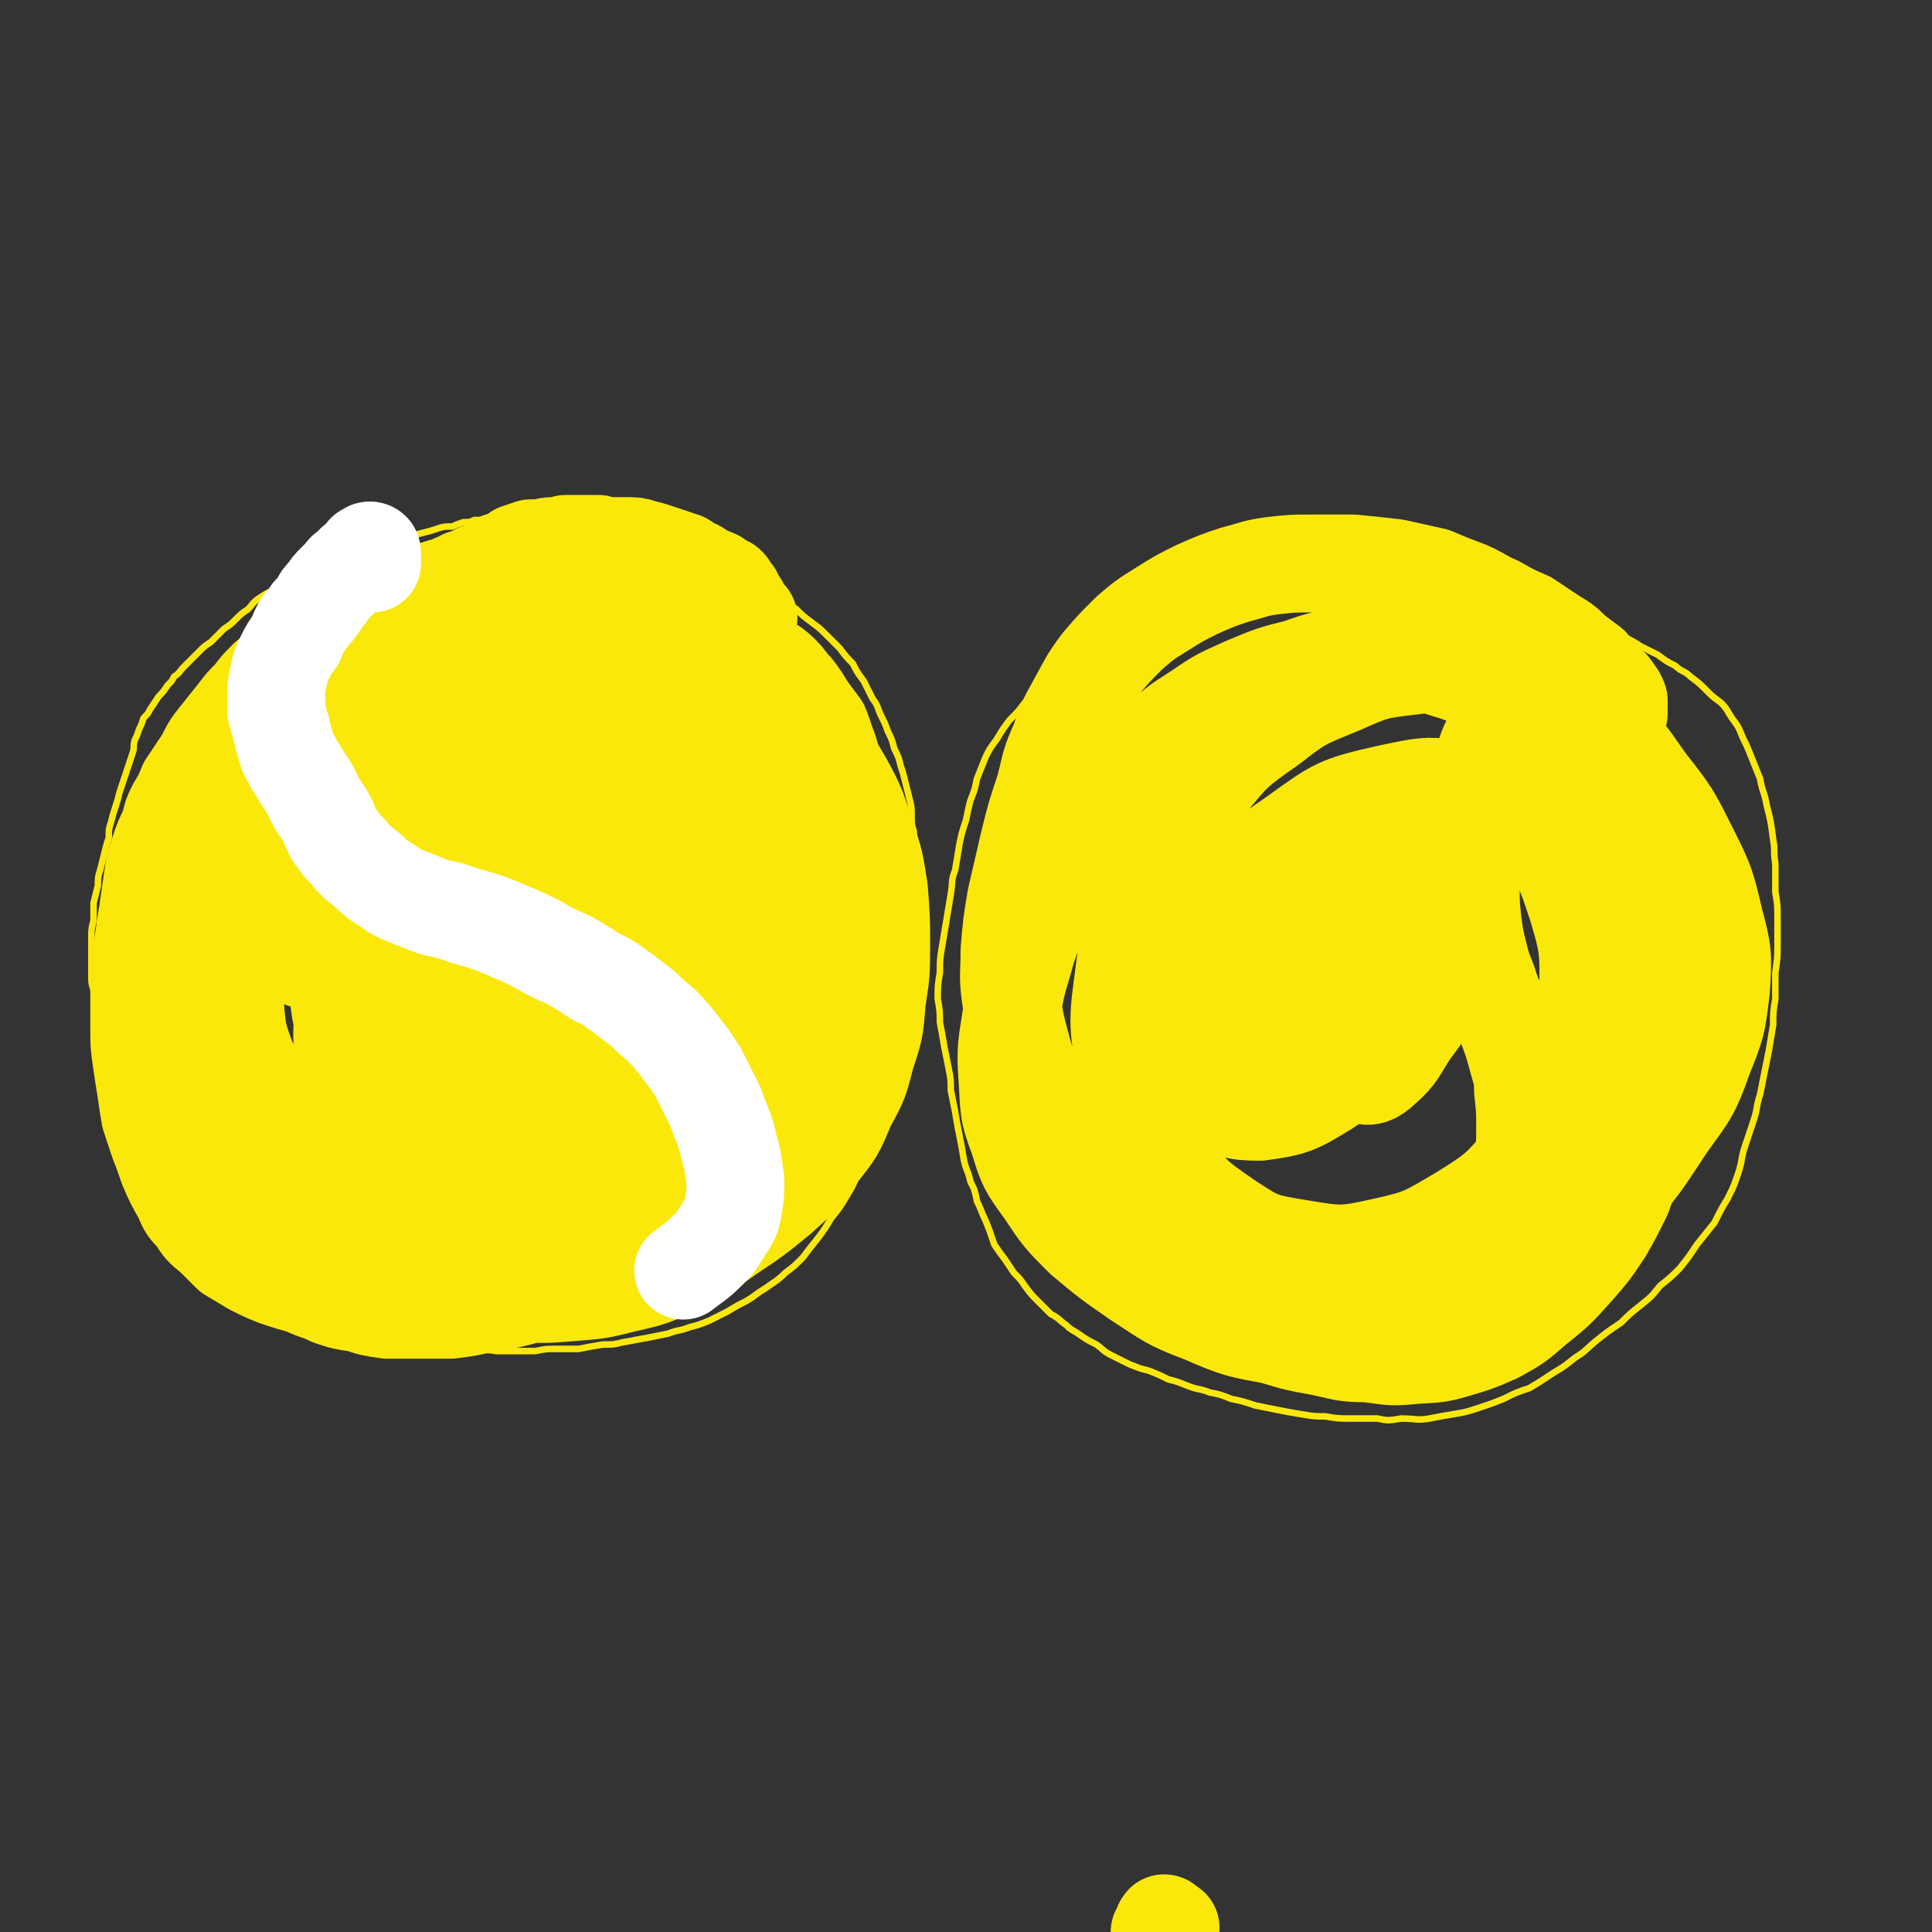 <svg viewBox='0 0 888 888' version='1.1' xmlns='http://www.w3.org/2000/svg' xmlns:xlink='http://www.w3.org/1999/xlink'><rect x="0" y="0" width="888" height="888" fill="#333333" stroke="none"/><g fill='none' stroke='#FAE80B' stroke-width='3' stroke-linecap='round' stroke-linejoin='round'><path d='M246,236c0,0 0,-1 -1,-1 0,0 1,0 1,0 0,0 0,0 0,0 0,1 0,0 0,0 0,1 0,1 0,1 0,0 0,0 0,1 0,0 0,0 0,0 0,0 0,0 0,0 -1,0 -1,0 -1,0 -1,0 -1,0 -1,-1 -1,0 -1,0 -2,0 0,0 0,0 -1,0 -1,0 -1,0 -1,0 -1,0 -1,0 -2,0 -1,0 -1,0 -2,0 -1,0 -1,0 -3,0 -2,0 -2,0 -4,1 -1,0 -1,0 -3,1 -2,0 -2,0 -4,1 -2,0 -2,0 -4,0 -2,1 -2,1 -5,1 -3,1 -3,1 -5,2 -4,0 -4,0 -7,1 -3,1 -3,1 -7,2 -4,1 -4,1 -8,3 -5,1 -5,1 -9,2 -5,2 -5,2 -9,3 -4,2 -4,2 -9,3 -3,2 -3,2 -7,3 -3,2 -3,2 -7,3 -3,1 -3,1 -7,3 -3,1 -3,1 -6,3 -3,1 -3,1 -6,3 -4,2 -4,2 -7,4 -3,2 -3,3 -5,5 -3,2 -3,2 -6,5 -2,2 -2,2 -5,4 -3,3 -3,3 -6,6 -3,2 -3,2 -6,5 -3,3 -3,3 -6,6 -3,3 -2,3 -5,5 -1,2 -1,2 -3,4 -2,3 -2,3 -4,5 -2,3 -2,3 -4,6 -1,2 -1,2 -3,4 -1,3 -1,3 -2,5 -1,3 -1,3 -2,5 -1,3 0,3 -1,6 -1,3 -1,3 -2,6 -1,3 -1,3 -2,6 -1,3 -1,3 -2,6 -1,4 -1,4 -2,7 -1,3 -1,3 -2,7 -1,3 -1,3 -1,7 -1,3 -1,3 -2,7 -1,4 -1,4 -2,8 -1,3 -1,3 -1,7 -1,4 -1,4 -2,8 0,4 0,4 0,8 -1,4 -1,4 -1,8 0,5 0,5 0,9 0,4 0,4 0,8 0,4 0,4 1,7 0,4 1,3 1,7 1,3 1,3 2,6 0,3 0,3 1,6 1,3 1,3 1,6 1,3 1,3 2,6 1,4 1,4 2,7 1,3 1,3 2,7 2,3 2,3 3,6 2,3 2,3 3,6 2,4 2,4 3,7 2,4 2,4 4,7 2,4 2,4 4,8 0,1 0,1 1,2 1,2 1,2 2,5 4,5 4,6 8,11 2,3 2,3 5,5 3,3 3,3 6,6 3,3 3,3 6,5 2,3 2,3 5,6 3,2 3,3 6,5 3,3 3,3 6,5 3,2 3,2 7,3 3,2 3,2 6,4 3,2 3,2 6,4 3,1 3,2 6,3 3,2 3,2 7,4 2,2 2,2 5,3 3,2 3,2 6,3 3,2 3,2 7,3 3,1 3,1 7,1 3,1 3,1 6,2 4,1 4,1 8,2 4,1 4,1 7,2 4,0 4,0 8,1 4,0 4,0 8,1 5,0 5,0 9,0 4,1 4,0 9,1 4,0 4,0 9,0 5,0 5,0 9,0 5,-1 5,-1 10,-1 5,0 5,0 10,0 5,-1 5,-1 11,-2 5,0 5,0 9,-1 6,-1 5,-1 11,-2 5,-1 5,-1 10,-2 5,-2 5,-1 10,-3 4,-1 4,-1 9,-3 4,-2 4,-2 8,-4 5,-3 5,-3 9,-5 5,-3 4,-3 9,-6 4,-3 5,-3 9,-7 4,-3 4,-3 8,-7 3,-4 3,-4 7,-9 3,-4 3,-4 6,-9 4,-5 4,-5 7,-10 3,-5 3,-5 5,-10 3,-5 3,-5 5,-11 2,-6 3,-6 5,-12 1,-5 1,-5 3,-11 1,-5 1,-6 3,-11 1,-6 1,-6 2,-11 1,-6 1,-6 2,-11 1,-5 1,-5 2,-11 0,-4 0,-4 1,-9 0,-6 0,-6 1,-11 1,-5 1,-5 2,-10 0,-5 0,-5 0,-9 1,-5 1,-5 1,-9 0,-4 0,-4 0,-8 0,-4 0,-4 0,-8 0,-4 0,-4 -1,-8 0,-4 0,-4 0,-8 -1,-3 -1,-3 -1,-7 0,-4 0,-4 -1,-8 -1,-4 -1,-4 -2,-8 -1,-4 -1,-4 -2,-7 -1,-4 -1,-4 -3,-8 -1,-4 -1,-4 -3,-8 -1,-3 -1,-3 -3,-7 -2,-4 -1,-4 -4,-8 -2,-4 -2,-4 -4,-8 -3,-4 -3,-4 -5,-8 -3,-3 -3,-3 -6,-7 -3,-3 -3,-3 -6,-6 -3,-3 -3,-3 -7,-6 -4,-3 -4,-3 -7,-6 -4,-3 -4,-3 -8,-6 -5,-2 -5,-2 -10,-5 -4,-2 -4,-2 -9,-5 -5,-2 -5,-2 -9,-4 -5,-3 -5,-3 -10,-5 -5,-2 -5,-1 -10,-3 -5,-2 -5,-2 -10,-4 -5,-2 -5,-2 -10,-4 -4,-1 -5,-1 -9,-2 -4,-2 -4,-2 -8,-3 -4,-1 -4,-1 -8,-2 -4,-1 -4,-1 -8,-2 -4,0 -4,0 -8,0 -3,0 -3,0 -7,1 -3,1 -3,1 -7,2 -5,2 -4,2 -9,4 -3,1 -3,1 -5,2 -1,1 -1,1 -3,1 '/><path d='M609,247c-1,0 -1,-1 -1,-1 -1,0 -1,0 -1,0 -1,0 -1,0 -2,0 0,0 0,0 -1,0 0,1 0,1 -1,1 -2,0 -2,0 -3,1 -2,0 -2,0 -3,1 -3,1 -3,1 -5,2 -2,1 -2,1 -5,2 -3,1 -3,1 -6,2 -4,1 -4,2 -7,3 -5,2 -5,2 -10,4 -5,3 -5,3 -10,6 -5,2 -6,2 -11,5 -5,3 -5,3 -10,6 -5,2 -5,3 -11,5 -4,3 -5,3 -9,6 -5,3 -5,3 -10,6 -4,3 -4,3 -9,6 -4,3 -4,3 -8,6 -4,4 -4,4 -7,7 -4,4 -4,4 -8,8 -3,4 -3,4 -7,8 -3,4 -3,4 -6,9 -3,4 -3,4 -5,8 -2,5 -2,5 -4,10 -1,5 -1,5 -3,10 -1,4 -1,4 -2,9 -2,6 -2,6 -3,11 -1,6 -1,6 -2,12 -2,5 -1,5 -2,11 -1,6 -1,6 -2,12 -1,6 -1,6 -2,12 -1,6 -1,6 -1,12 -1,6 -1,6 -1,12 1,6 1,6 1,11 1,5 1,5 2,11 1,5 1,5 2,10 1,5 1,5 1,10 1,5 1,5 2,10 1,6 1,6 2,11 1,5 1,5 2,11 1,5 2,5 3,10 2,4 2,4 3,9 2,4 2,5 4,9 2,5 2,5 4,11 2,3 2,3 5,7 2,3 2,3 4,6 3,3 3,3 5,6 3,4 3,4 6,7 3,3 3,3 6,6 4,2 4,3 7,5 3,3 3,2 7,5 3,2 3,2 7,4 4,3 3,3 7,5 4,2 4,2 8,4 5,2 5,2 9,3 5,2 5,2 9,4 4,1 4,1 9,3 5,2 5,1 10,3 5,1 5,1 10,3 5,1 5,1 11,3 5,1 5,1 10,2 5,1 5,1 11,2 6,1 6,1 11,1 6,1 6,1 12,1 6,0 6,0 12,0 5,1 5,1 11,0 7,0 7,1 13,0 5,-1 5,-1 11,-2 6,-1 6,-1 12,-3 6,-2 6,-2 11,-4 6,-3 6,-3 12,-5 5,-3 5,-3 11,-7 5,-3 5,-3 10,-7 5,-3 5,-4 10,-8 5,-4 5,-4 11,-8 4,-4 4,-4 9,-8 5,-4 5,-4 9,-9 5,-4 5,-4 9,-8 4,-5 4,-5 8,-11 4,-5 4,-5 8,-10 3,-6 3,-6 6,-11 3,-6 3,-6 5,-12 2,-6 1,-6 3,-12 2,-6 2,-6 4,-12 2,-6 1,-6 3,-12 1,-5 1,-5 2,-10 1,-5 1,-5 2,-10 1,-6 1,-6 2,-12 0,-6 0,-6 1,-12 0,-6 0,-6 0,-12 1,-7 1,-7 1,-13 0,-6 0,-6 0,-12 0,-6 0,-6 -1,-12 0,-7 0,-7 0,-13 -1,-6 0,-6 -1,-11 -1,-8 -1,-8 -3,-16 -1,-6 -2,-6 -3,-12 -2,-5 -2,-5 -4,-10 -2,-5 -2,-5 -4,-9 -2,-5 -2,-5 -5,-9 -2,-3 -2,-4 -5,-7 -4,-3 -4,-3 -7,-6 -3,-3 -3,-3 -7,-6 -3,-3 -4,-2 -7,-5 -4,-2 -4,-2 -8,-5 -4,-2 -4,-2 -8,-4 -3,-2 -3,-2 -7,-4 -4,-2 -4,-2 -8,-3 -4,-2 -4,-2 -8,-4 -5,-2 -5,-2 -10,-4 -5,-2 -5,-2 -10,-4 -5,-3 -5,-3 -10,-5 -5,-2 -5,-2 -11,-4 -5,-2 -5,-2 -11,-4 -5,-2 -5,-2 -10,-4 -5,-2 -5,-2 -9,-3 -5,-2 -5,-2 -10,-3 -5,-1 -5,-1 -10,-2 -4,0 -4,0 -9,-1 -4,0 -4,0 -8,-1 -4,0 -4,-1 -8,-1 -4,0 -4,0 -8,-1 -5,0 -5,0 -9,0 -4,1 -4,1 -8,2 -4,1 -4,2 -8,3 -4,2 -4,3 -9,5 -4,2 -4,2 -9,5 -4,2 -4,2 -8,5 -1,0 -1,0 -2,0 '/></g>
<g fill='none' stroke='#FAE80B' stroke-width='45' stroke-linecap='round' stroke-linejoin='round'><path d='M344,284c-1,0 -1,-1 -1,-1 -1,-1 -1,-1 -2,-2 0,-1 0,-1 -1,-2 0,-1 0,-1 -1,-2 -1,-2 -1,-2 -2,-4 -2,-2 -1,-2 -3,-4 -2,-1 -3,-1 -5,-3 -2,-1 -3,-1 -5,-2 -3,-1 -2,-2 -5,-3 -2,-1 -2,-1 -5,-3 -3,-1 -3,-1 -6,-2 -3,-1 -3,-1 -6,-2 -3,-1 -3,-1 -7,-2 -3,-1 -3,-1 -7,-1 -3,0 -3,0 -6,0 -4,0 -4,0 -7,-1 -4,0 -4,0 -7,0 -3,0 -3,0 -6,0 -1,0 -1,0 -2,0 -2,1 -2,1 -5,1 -3,0 -3,0 -6,1 -2,0 -2,0 -5,0 -3,1 -3,1 -6,2 -2,2 -2,2 -5,3 -3,1 -4,1 -7,3 -3,2 -3,2 -6,3 -3,2 -3,2 -7,3 -3,2 -3,1 -6,3 -4,1 -4,1 -7,2 -3,2 -3,1 -7,3 -3,1 -3,1 -7,3 -3,1 -3,1 -7,3 -3,1 -3,1 -7,3 -4,1 -4,1 -7,2 -4,2 -4,2 -8,4 -4,2 -4,2 -8,5 -4,3 -4,2 -9,5 -4,4 -4,3 -9,7 -4,3 -4,3 -8,6 -4,4 -4,4 -7,8 -4,4 -4,4 -7,8 -4,5 -4,5 -8,10 -4,5 -4,5 -7,11 -4,6 -4,6 -8,12 -2,5 -2,5 -5,10 -2,4 -2,4 -3,9 -3,6 -3,6 -5,12 -2,6 -2,6 -3,13 -1,7 -1,7 -2,14 -1,6 -1,6 -2,13 -1,7 -1,7 -1,14 -1,7 -1,7 -1,13 0,7 0,7 0,14 0,7 0,7 1,14 1,7 1,7 2,13 1,7 1,7 2,13 2,6 2,6 4,12 2,5 2,5 4,11 3,7 3,7 7,14 2,5 2,5 6,9 3,5 3,5 8,9 4,4 4,4 8,8 5,3 5,3 10,6 6,3 6,3 11,5 6,2 6,2 13,4 6,3 6,2 12,5 6,2 6,2 13,3 6,2 6,2 13,3 7,0 7,0 15,0 7,0 7,0 14,0 8,-1 8,-1 16,-3 8,-1 8,-1 16,-3 7,-2 7,-2 15,-3 7,-2 7,-1 14,-3 7,-2 7,-2 14,-5 7,-2 7,-2 14,-6 6,-3 6,-3 13,-7 6,-3 6,-3 12,-8 5,-4 5,-4 10,-8 4,-5 4,-5 8,-10 5,-6 5,-6 8,-12 5,-7 4,-7 8,-14 4,-7 4,-7 7,-14 4,-8 4,-8 7,-15 3,-9 4,-9 7,-17 3,-8 3,-7 5,-15 3,-8 2,-8 4,-16 2,-8 2,-8 3,-16 1,-7 1,-7 2,-15 0,-7 0,-7 0,-14 -1,-6 -1,-6 -2,-13 -1,-7 0,-7 -1,-13 -2,-7 -1,-7 -3,-14 -1,-6 -1,-6 -3,-13 -2,-5 -2,-6 -4,-11 -3,-4 -3,-4 -6,-8 -3,-5 -3,-5 -6,-9 -3,-3 -3,-4 -6,-7 -4,-4 -4,-3 -9,-7 -4,-3 -4,-3 -9,-6 -5,-3 -5,-3 -10,-5 -6,-2 -6,-2 -11,-4 -7,-2 -7,-2 -14,-3 -7,-1 -7,-1 -14,-2 -7,-1 -7,-1 -14,-2 -8,-1 -8,-1 -15,-1 -10,0 -10,0 -19,1 -6,0 -6,1 -11,2 -2,0 -2,0 -4,0 -6,2 -6,1 -12,3 -11,2 -11,2 -21,5 -8,2 -8,2 -17,6 -9,4 -9,4 -17,9 -9,5 -8,5 -16,11 -9,6 -9,6 -17,14 -8,7 -8,7 -15,15 -7,9 -6,10 -12,19 -6,10 -6,10 -11,21 -4,10 -4,10 -8,20 -3,8 -3,8 -4,16 -2,9 -3,10 -3,20 1,14 1,15 5,29 3,10 4,10 10,19 6,11 7,11 14,20 8,10 8,10 17,20 9,9 9,9 19,17 10,9 10,9 21,17 11,8 11,9 24,15 12,7 12,6 25,10 13,3 13,3 26,5 12,1 13,1 25,0 13,-1 13,-1 25,-4 13,-3 13,-3 25,-9 12,-6 12,-6 23,-14 12,-8 12,-8 23,-17 10,-9 10,-9 18,-20 8,-10 8,-10 13,-22 6,-11 6,-11 9,-23 4,-12 4,-12 5,-25 2,-13 2,-13 2,-26 0,-12 0,-12 -1,-25 -2,-13 -2,-13 -6,-25 -4,-12 -4,-13 -10,-24 -7,-12 -7,-12 -15,-23 -8,-10 -8,-10 -17,-18 -9,-8 -10,-8 -20,-15 -10,-6 -10,-6 -20,-10 -11,-4 -11,-3 -22,-5 -10,-2 -10,-2 -20,-2 -11,-1 -11,-1 -21,0 -10,0 -10,0 -19,3 -10,3 -10,3 -18,8 -10,5 -10,6 -18,12 -10,7 -10,8 -19,16 -9,8 -10,8 -18,18 -9,10 -9,10 -17,21 -9,12 -9,11 -16,24 -7,11 -7,12 -12,24 -5,12 -5,12 -7,25 -2,12 -2,12 -1,24 1,12 1,13 5,24 5,12 6,12 14,22 8,10 9,10 20,19 11,9 11,10 24,17 13,8 13,8 27,13 14,4 14,5 28,6 14,1 14,1 28,0 14,-2 14,-2 28,-6 14,-3 14,-3 27,-9 12,-6 13,-5 23,-13 11,-8 11,-8 19,-18 9,-11 9,-12 15,-25 6,-14 6,-15 10,-30 3,-17 4,-18 4,-35 1,-17 1,-18 -2,-35 -3,-16 -3,-16 -8,-32 -6,-14 -5,-15 -14,-27 -7,-12 -8,-13 -18,-22 -10,-8 -10,-9 -22,-13 -12,-5 -13,-5 -26,-4 -14,1 -14,1 -27,6 -15,6 -15,7 -28,17 -15,11 -15,11 -27,25 -14,15 -14,16 -24,33 -11,20 -12,20 -18,41 -7,21 -7,22 -8,44 -1,20 -2,21 5,40 5,17 7,18 20,31 13,12 14,13 31,19 17,5 18,6 35,4 18,-1 19,-3 35,-11 17,-7 18,-8 32,-19 15,-12 15,-12 26,-26 11,-14 12,-14 19,-30 6,-13 6,-14 8,-29 1,-14 1,-16 -3,-29 -5,-14 -5,-15 -15,-27 -10,-12 -11,-13 -25,-20 -18,-10 -19,-11 -40,-15 -17,-4 -18,-3 -36,-1 -18,2 -18,2 -34,10 -16,7 -17,7 -29,19 -12,12 -13,13 -21,29 -7,16 -8,17 -9,35 -2,20 -2,22 4,40 6,20 6,22 19,37 11,12 13,14 28,17 15,3 18,1 33,-5 17,-8 18,-9 32,-22 17,-15 17,-15 31,-34 14,-19 15,-19 26,-40 10,-19 11,-20 17,-40 4,-18 5,-19 2,-37 -2,-16 -3,-18 -12,-30 -8,-11 -10,-14 -23,-17 -14,-4 -17,-3 -31,3 -18,7 -19,9 -34,22 -17,15 -17,16 -30,35 -13,18 -14,18 -23,39 -8,19 -9,20 -10,40 -2,17 -2,20 5,34 8,15 11,17 26,24 17,7 20,7 39,5 20,-2 21,-3 38,-13 18,-11 18,-13 33,-28 13,-16 14,-16 24,-35 8,-16 10,-17 13,-35 2,-15 3,-17 -2,-31 -4,-14 -5,-16 -16,-26 -12,-9 -14,-11 -29,-12 -16,-1 -19,0 -34,9 -20,12 -19,14 -34,32 -16,18 -16,19 -26,40 -9,17 -11,17 -13,36 -2,12 -3,15 3,25 5,7 9,9 17,8 11,0 12,-3 22,-10 14,-10 14,-10 26,-22 12,-13 12,-13 21,-27 7,-12 10,-13 11,-26 1,-8 0,-12 -6,-16 -8,-5 -11,-5 -22,-4 -15,2 -17,2 -30,10 -13,8 -14,9 -23,22 -8,11 -9,12 -11,25 -1,11 0,13 5,21 5,7 8,10 15,10 8,1 10,-2 17,-7 9,-9 9,-10 15,-22 7,-11 7,-11 11,-24 2,-8 3,-11 1,-16 -1,-3 -5,-2 -8,0 -9,7 -10,9 -16,20 -9,13 -9,14 -15,29 -5,13 -4,13 -8,27 -1,4 -3,8 -3,9 0,1 1,-2 3,-5 3,-9 4,-9 7,-18 3,-10 4,-10 5,-20 2,-8 3,-9 0,-17 -1,-5 -3,-6 -8,-8 -7,-2 -8,-1 -16,1 -13,3 -12,4 -25,9 -13,5 -13,6 -27,11 -11,4 -11,3 -22,6 -5,1 -7,1 -9,2 -1,0 1,0 3,0 4,2 5,1 9,4 4,3 4,3 7,7 2,4 1,4 4,7 1,2 2,2 4,2 3,0 3,0 6,-1 5,-2 5,-3 9,-5 '/></g>
<g fill='none' stroke='#FFFFFF' stroke-width='45' stroke-linecap='round' stroke-linejoin='round'><path d='M171,259c0,0 0,-1 -1,-1 0,0 1,1 1,0 0,-1 0,-2 0,-4 0,-1 -1,-1 -1,-1 -1,0 -1,1 -2,1 -1,1 -1,2 -2,3 -1,1 -1,1 -3,2 -1,2 -1,1 -2,2 -2,2 -2,1 -3,3 -2,2 -2,2 -4,4 -2,2 -2,2 -4,5 -2,2 -2,2 -3,4 -2,3 -2,3 -4,5 -2,3 -2,3 -4,5 -2,4 -2,4 -3,7 -3,4 -3,4 -5,8 -2,4 -2,4 -3,9 -1,4 -1,4 -1,8 0,4 0,4 0,8 1,4 1,4 2,7 1,4 1,4 2,8 1,3 1,4 3,7 1,3 2,3 4,7 2,3 2,3 4,6 2,4 2,4 4,8 3,4 3,4 5,8 2,5 2,5 5,9 2,3 3,3 6,7 3,3 3,3 7,6 4,4 4,4 9,7 4,3 4,3 9,5 5,2 5,2 10,4 5,2 5,1 11,3 6,2 6,2 13,4 6,2 6,2 13,5 7,3 7,3 13,6 7,4 7,4 14,7 7,4 7,4 13,8 7,3 7,4 13,8 6,5 6,4 12,10 6,5 6,5 12,12 5,7 5,6 10,14 4,8 4,8 8,16 3,9 4,9 6,18 2,7 2,8 3,16 0,6 0,6 -1,12 -1,6 -2,6 -5,11 -3,5 -3,5 -7,9 -5,5 -6,5 -11,9 '/></g>
<g fill='none' stroke='#FAE80B' stroke-width='45' stroke-linecap='round' stroke-linejoin='round'><path d='M741,340c0,0 -1,0 -1,-1 1,-1 1,-1 2,-3 0,-2 0,-2 1,-3 0,-2 0,-2 0,-3 1,-1 0,-1 1,-2 0,-1 0,-1 0,-2 0,-2 0,-2 0,-4 -1,-3 -2,-3 -3,-5 -2,-3 -3,-2 -5,-5 -3,-3 -3,-3 -5,-6 -4,-3 -4,-3 -8,-6 -4,-4 -4,-4 -9,-7 -6,-4 -6,-4 -12,-8 -7,-3 -7,-3 -14,-7 -7,-3 -7,-4 -14,-7 -8,-3 -8,-3 -15,-6 -9,-2 -9,-2 -18,-4 -9,-1 -9,-1 -19,-2 -9,0 -9,0 -19,0 -9,0 -9,0 -18,1 -8,1 -9,2 -17,4 -9,3 -9,3 -18,7 -8,4 -8,4 -16,9 -8,5 -8,5 -15,11 -7,7 -7,7 -13,14 -6,8 -6,9 -11,18 -5,9 -5,9 -8,18 -5,11 -4,11 -7,22 -4,12 -4,12 -7,24 -3,13 -3,13 -6,26 -2,12 -2,12 -3,24 0,12 -1,12 1,24 2,11 2,11 5,22 3,11 4,11 8,21 5,11 5,10 11,21 5,10 4,10 11,20 6,10 6,10 13,19 7,9 7,9 15,17 8,7 8,7 17,13 9,7 9,7 20,12 10,4 10,4 21,8 10,3 10,3 21,5 10,2 10,3 21,3 10,1 10,2 20,1 11,-1 11,0 21,-3 10,-3 10,-3 19,-7 9,-5 9,-5 17,-12 10,-8 10,-8 19,-18 7,-8 7,-8 13,-17 4,-7 4,-7 8,-15 1,-2 1,-2 2,-5 4,-11 5,-11 8,-23 3,-12 3,-12 5,-25 1,-10 0,-10 1,-20 0,-4 0,-4 0,-7 0,-10 0,-10 0,-20 0,-4 0,-4 -1,-7 -1,-12 0,-12 -3,-24 -3,-11 -3,-12 -7,-22 -5,-11 -5,-11 -10,-21 -6,-10 -6,-10 -12,-19 -7,-9 -7,-9 -14,-17 -7,-8 -7,-8 -15,-14 -8,-7 -8,-7 -17,-12 -9,-5 -9,-5 -19,-8 -10,-4 -10,-4 -20,-5 -11,-1 -11,-1 -23,0 -11,1 -12,1 -23,5 -12,3 -12,3 -24,8 -11,5 -12,5 -22,12 -11,7 -11,7 -20,16 -10,8 -10,9 -19,19 -9,10 -9,10 -16,21 -8,12 -7,13 -13,25 -6,14 -6,14 -11,28 -4,15 -5,15 -7,30 -2,14 -3,15 -2,29 1,14 0,15 5,28 4,13 4,13 12,24 8,12 8,12 18,22 12,10 12,10 25,19 14,9 14,10 30,16 16,7 17,7 34,10 17,2 17,2 35,0 17,-2 18,-2 34,-8 17,-6 17,-6 33,-15 15,-9 15,-9 29,-20 14,-12 15,-12 27,-25 11,-13 11,-14 21,-29 10,-14 11,-14 17,-31 6,-15 6,-15 8,-31 1,-16 1,-17 -3,-32 -4,-17 -4,-17 -12,-33 -8,-16 -8,-16 -19,-30 -10,-14 -9,-14 -22,-25 -11,-11 -11,-11 -25,-18 -13,-7 -14,-7 -28,-10 -16,-3 -17,-3 -33,-1 -17,2 -17,2 -33,9 -17,7 -18,7 -32,18 -17,12 -17,12 -30,28 -14,17 -15,18 -24,38 -9,22 -10,22 -13,46 -3,23 -4,25 1,48 5,21 6,22 18,40 11,16 12,17 28,28 15,10 16,10 34,13 18,3 20,3 38,-1 18,-4 19,-5 36,-15 16,-10 17,-11 30,-26 12,-15 13,-16 20,-34 7,-18 7,-19 8,-39 0,-21 1,-22 -5,-42 -6,-18 -6,-20 -19,-34 -11,-12 -13,-14 -30,-18 -18,-5 -20,-4 -39,0 -22,5 -23,6 -41,19 -19,13 -19,14 -33,33 -11,16 -11,17 -16,36 -3,14 -3,16 0,30 2,11 2,14 10,21 8,6 11,7 22,7 15,-2 17,-3 30,-11 17,-11 17,-12 31,-26 14,-14 15,-14 25,-31 7,-13 9,-14 9,-29 0,-12 -1,-15 -9,-24 -7,-9 -11,-11 -22,-11 -14,0 -17,2 -28,12 -13,11 -14,12 -21,29 -7,16 -6,18 -6,36 -1,16 -1,18 4,32 2,7 5,10 11,11 7,1 10,-2 16,-8 10,-10 9,-11 16,-23 7,-13 7,-14 11,-28 2,-12 2,-13 1,-24 0,-2 -3,-5 -5,-3 -6,10 -6,13 -9,27 -4,13 -3,13 -5,25 0,4 -1,4 -1,8 0,10 -3,14 -1,20 2,3 6,1 9,-2 8,-7 7,-8 13,-17 6,-8 6,-8 11,-17 3,-4 2,-5 5,-8 0,-1 0,0 0,0 '/><path d='M712,322c0,0 -1,-1 -1,-1 0,0 1,0 1,-1 -1,-1 -1,-2 -2,-3 -1,-1 -1,0 -2,0 -2,0 -2,1 -4,2 -3,1 -3,1 -5,3 -2,2 -2,2 -5,4 -3,4 -3,4 -5,8 -3,6 -4,6 -6,12 -2,9 -2,9 -3,18 -2,11 -2,11 -3,21 -1,11 -1,11 -1,22 0,9 0,9 1,18 1,7 1,7 3,15 2,8 3,8 5,15 3,8 4,8 7,15 3,8 3,8 5,15 2,8 3,8 3,16 1,9 1,9 1,17 0,9 0,10 -2,18 -1,8 -2,8 -6,15 -4,7 -4,7 -10,13 -7,7 -7,7 -15,12 -9,6 -9,7 -19,11 -11,5 -11,4 -22,8 -10,3 -11,2 -21,5 -10,2 -10,2 -20,5 -7,2 -7,2 -13,4 -2,0 -2,0 -4,1 '/><path d='M536,885c0,0 0,-1 -1,-1 -1,1 -1,3 -2,4 0,0 1,0 1,0 2,-1 2,-1 4,-2 '/></g>
</svg>